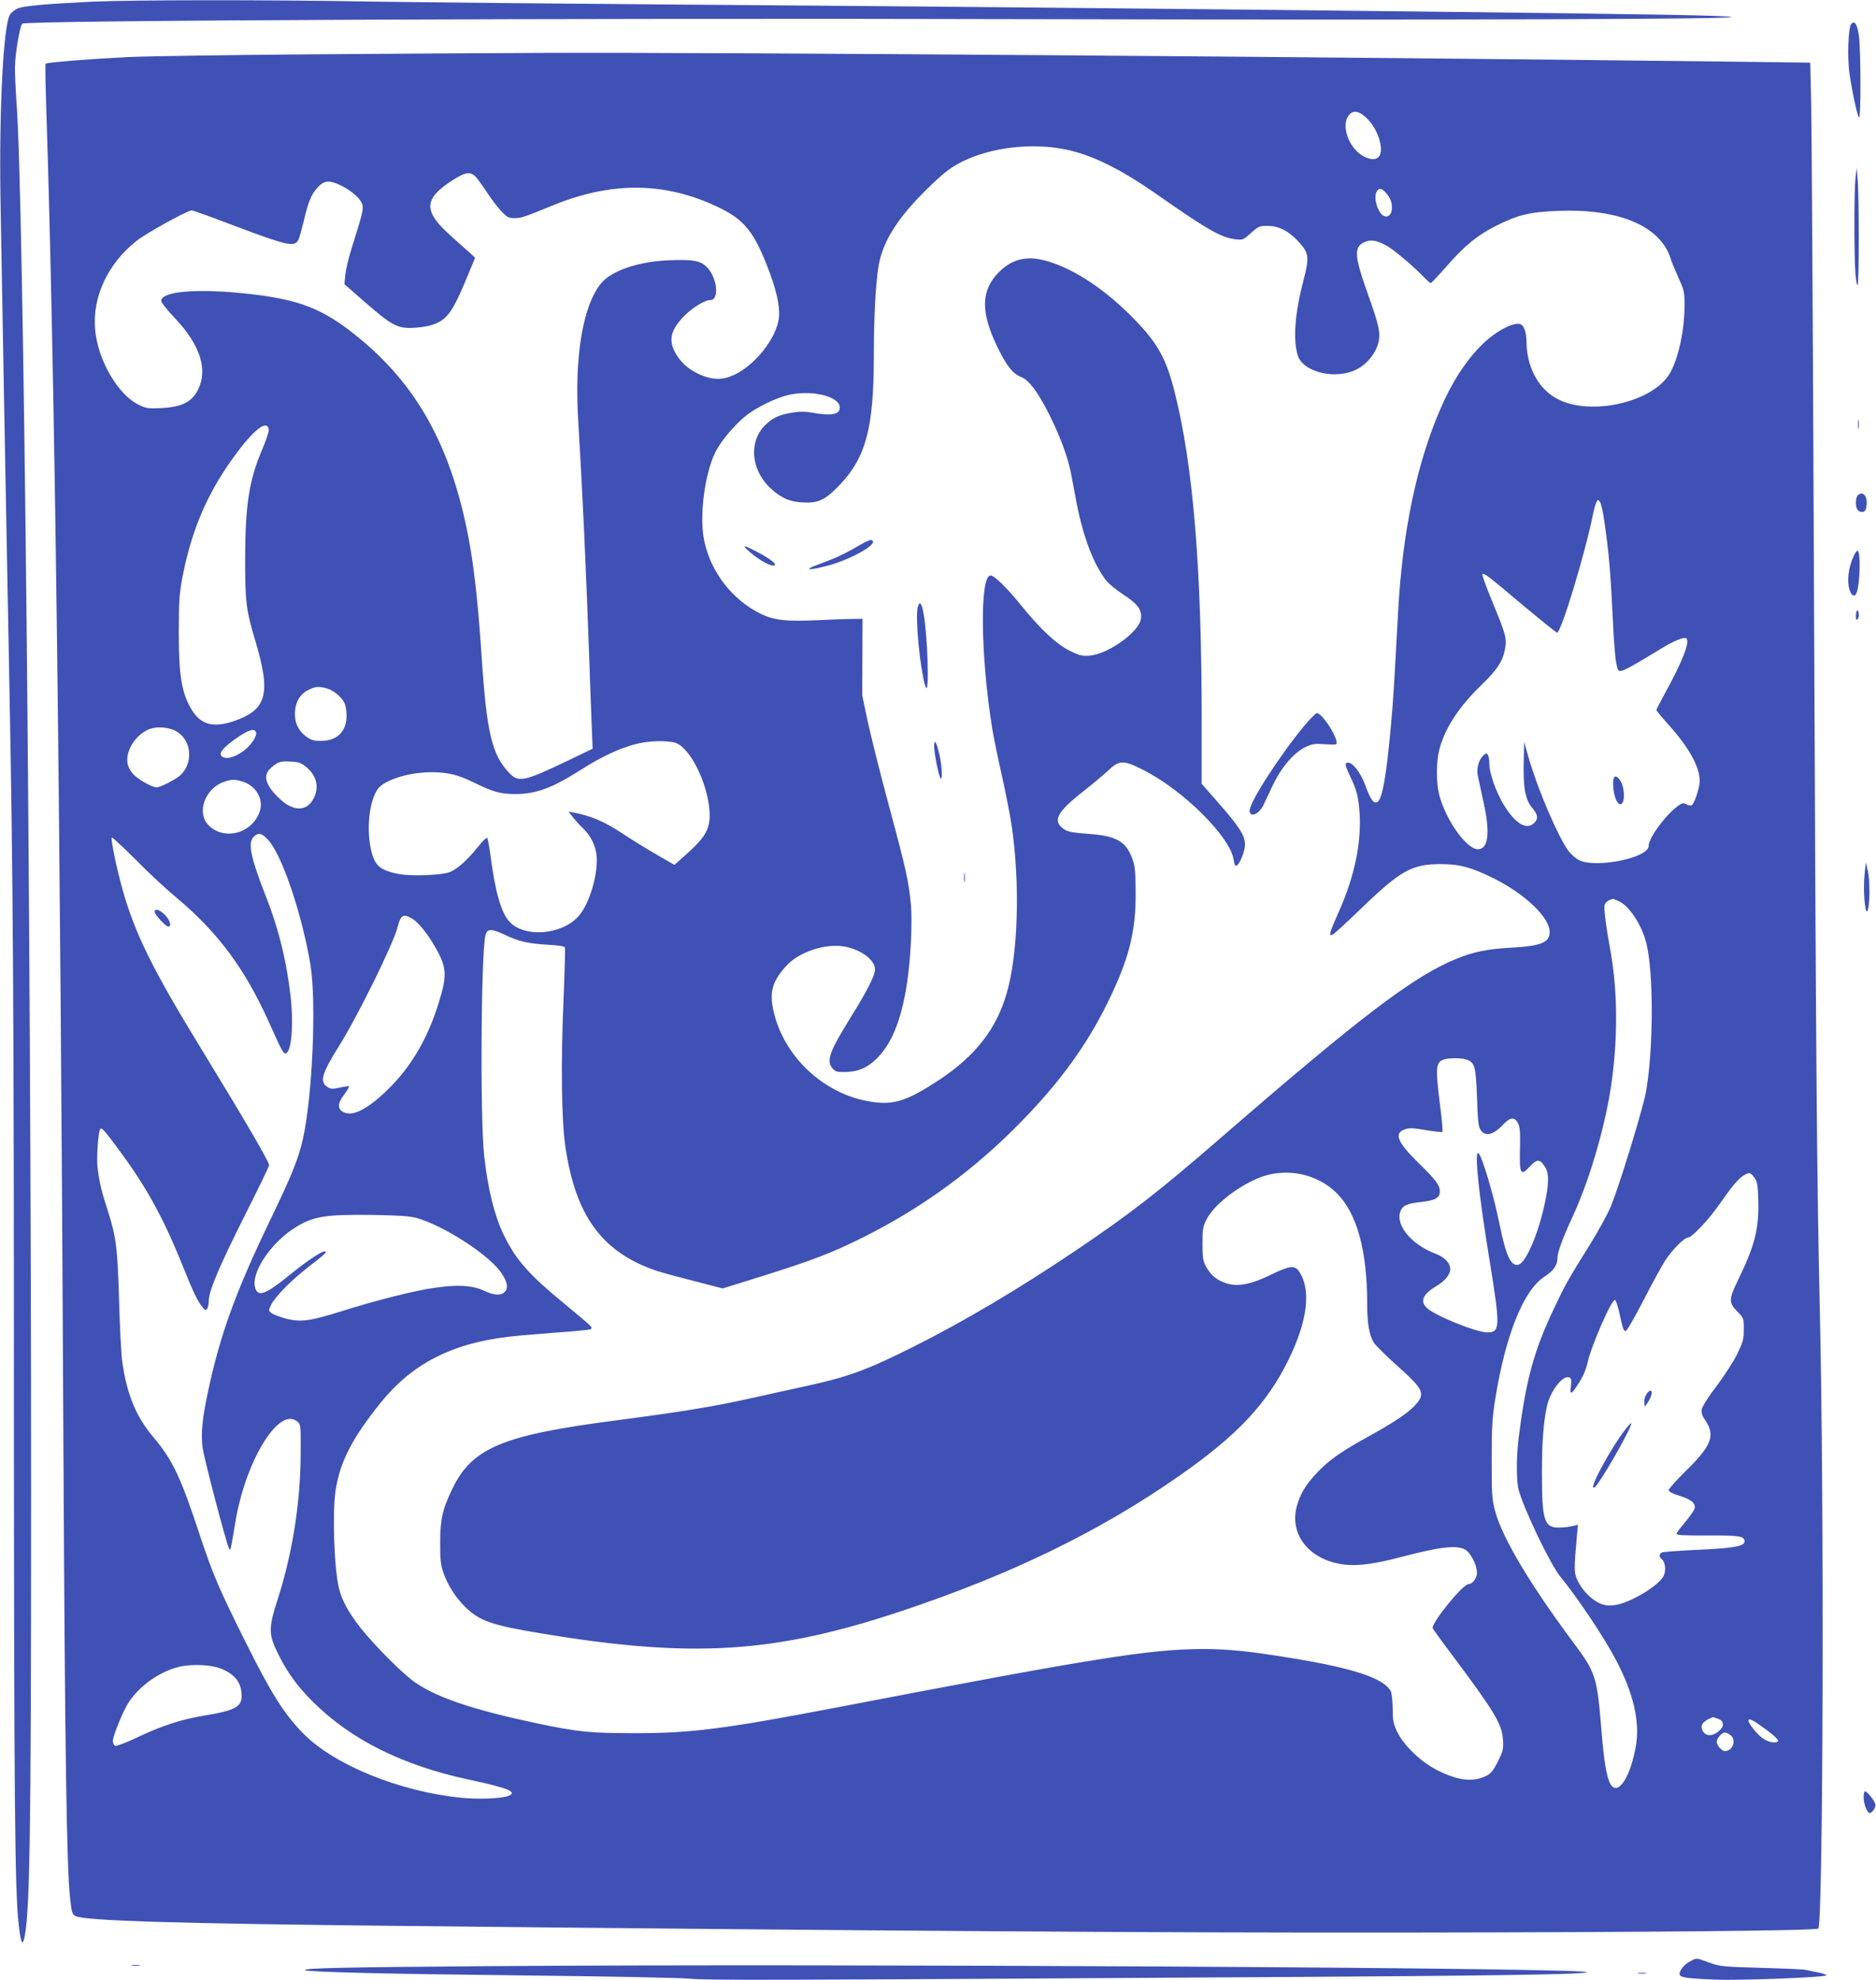 <?xml version="1.0" standalone="no"?>
<!DOCTYPE svg PUBLIC "-//W3C//DTD SVG 20010904//EN"
 "http://www.w3.org/TR/2001/REC-SVG-20010904/DTD/svg10.dtd">
<svg version="1.0" xmlns="http://www.w3.org/2000/svg"
 width="1213pt" height="1280pt" viewBox="0 0 1213 1280"
 preserveAspectRatio="xMidYMid meet">
<g transform="translate(0,1280) scale(0.1,-0.1)"
fill="#3f51b5" stroke="none">
<path d="M595 12789 c-282 -13 -441 -27 -479 -43 -19 -8 -42 -26 -51 -40 -43
-66 -71 -605 -62 -1187 10 -583 36 -2024 57 -3114 24 -1236 30 -2066 30 -4645
1 -2603 6 -3169 30 -3393 11 -105 23 -146 33 -111 40 135 48 620 48 2909 0
3775 -48 8368 -94 8970 -6 88 -11 192 -10 232 1 87 31 263 47 280 20 21 3464
37 6571 29 2658 -6 4519 0 4479 14 -27 10 -485 18 -1974 35 -1966 22 -3174 33
-4780 45 -800 6 -1723 15 -2050 20 -675 12 -1528 11 -1795 -1z"/>
<path d="M11969 12644 c-19 -23 -25 -224 -10 -324 20 -130 53 -280 62 -280 12
0 11 435 -1 524 -10 79 -28 107 -51 80z"/>
<path d="M2040 12449 c-542 -4 -1088 -12 -1215 -18 -257 -13 -522 -34 -530
-43 -3 -3 -1 -144 5 -314 55 -1711 90 -4422 110 -8614 10 -2007 21 -2727 43
-2930 11 -97 14 -106 37 -117 65 -30 659 -48 2110 -63 3146 -33 4975 -45 6480
-43 1567 2 2663 12 2677 26 31 32 39 2725 10 3982 -20 910 -25 1534 -39 4920
-6 1447 -14 2749 -17 2895 l-6 265 -560 7 c-2572 31 -6507 60 -7625 56 -272
-1 -938 -5 -1480 -9z m6806 -422 c68 -71 106 -204 68 -241 -20 -20 -47 -20
-90 0 -99 47 -157 199 -103 269 30 37 71 28 125 -28z m-1956 -193 c169 -35
353 -125 585 -287 333 -233 420 -283 514 -294 46 -5 50 -4 100 41 48 43 55 46
107 46 71 0 134 -32 196 -98 73 -78 76 -101 34 -263 -54 -208 -66 -374 -35
-476 35 -113 256 -162 390 -86 63 35 113 99 131 166 16 61 4 117 -66 312 -90
251 -94 310 -21 341 40 16 69 12 135 -21 44 -22 181 -137 249 -209 19 -20 38
-36 42 -36 4 0 49 48 100 106 121 138 202 204 324 265 144 72 219 89 406 96
396 14 661 -102 724 -317 4 -14 25 -65 47 -114 39 -86 40 -91 40 -193 -2 -150
-36 -312 -88 -414 -98 -195 -515 -295 -736 -177 -122 65 -198 208 -198 373 0
56 -17 103 -41 110 -27 9 -85 -12 -149 -54 -135 -87 -269 -267 -365 -491 -155
-356 -247 -798 -275 -1315 -26 -480 -32 -580 -46 -730 -29 -326 -56 -480 -87
-499 -24 -15 -45 14 -81 112 -29 78 -79 142 -110 142 -22 0 -20 -16 10 -80 44
-92 55 -131 63 -222 18 -195 -26 -421 -128 -652 -66 -147 -73 -173 -43 -157
10 5 94 82 186 171 252 243 326 284 511 284 124 0 201 -21 349 -95 201 -102
356 -251 356 -344 0 -68 -55 -90 -245 -101 -155 -8 -249 -27 -360 -73 -275
-112 -619 -374 -1514 -1150 -413 -358 -592 -497 -956 -742 -361 -243 -707
-448 -1035 -613 -305 -153 -426 -197 -697 -256 -125 -27 -286 -63 -358 -79
-230 -52 -457 -89 -894 -146 -711 -93 -909 -176 -1035 -437 -66 -137 -80 -199
-80 -353 0 -110 3 -140 22 -195 28 -79 79 -158 139 -217 96 -93 169 -118 492
-172 974 -162 1505 -130 2326 143 714 238 1288 517 1805 879 368 257 560 461
699 742 126 255 151 459 69 578 -28 39 -60 35 -180 -23 -152 -74 -240 -84
-328 -40 -41 21 -71 52 -96 100 -15 28 -19 57 -19 140 0 90 3 112 24 153 45
92 190 209 334 270 173 73 380 34 511 -97 130 -130 196 -370 196 -713 0 -126
13 -203 42 -251 11 -18 78 -84 149 -148 176 -157 188 -183 118 -259 -47 -51
-140 -113 -322 -213 -162 -90 -238 -144 -313 -224 -75 -80 -109 -139 -130
-219 -48 -187 90 -350 316 -374 84 -9 199 7 364 51 243 64 352 77 407 48 36
-18 79 -101 79 -151 0 -35 -29 -73 -54 -73 -38 0 -244 -255 -232 -286 3 -7 59
-85 124 -171 276 -369 324 -448 330 -550 4 -58 1 -71 -32 -139 -30 -59 -45
-78 -74 -93 -86 -43 -179 -33 -312 32 -107 52 -222 161 -266 252 -25 52 -29
72 -29 150 -1 52 -6 100 -13 113 -46 83 -234 146 -633 212 -272 45 -417 60
-579 60 -345 -1 -688 -55 -2355 -375 -742 -142 -952 -169 -1315 -169 -298 0
-369 7 -645 65 -400 85 -633 163 -775 259 -78 52 -258 231 -357 355 -76 95
-123 180 -141 256 -32 130 -44 494 -22 635 28 183 106 335 287 561 204 255
460 388 833 432 47 6 181 17 297 26 117 8 220 18 228 21 14 6 14 9 -2 27 -10
11 -88 77 -173 147 -216 177 -301 273 -377 425 -64 127 -110 311 -133 530 -26
245 -20 1283 8 1415 10 47 36 49 120 10 96 -46 152 -59 279 -67 67 -3 114 -10
116 -17 2 -6 -2 -166 -10 -356 -17 -399 -12 -764 12 -928 65 -451 237 -687
590 -807 28 -9 135 -39 239 -65 l189 -49 241 75 c335 105 464 154 666 255 385
192 723 439 1030 755 247 254 417 489 550 759 138 280 184 457 183 710 0 119
-4 172 -16 208 -41 125 -101 162 -282 176 -132 10 -150 15 -182 44 -54 48 -18
106 137 228 58 45 131 106 162 135 74 71 101 72 226 9 263 -132 569 -436 589
-585 3 -22 10 -39 16 -37 22 7 57 93 57 138 0 58 -37 116 -180 278 l-100 114
0 411 c0 979 -55 1648 -175 2122 -57 226 -114 325 -289 499 -165 163 -339 280
-500 336 -149 52 -252 34 -347 -60 -117 -117 -120 -259 -9 -486 58 -120 99
-171 152 -192 51 -20 107 -94 181 -240 69 -137 121 -276 141 -378 8 -44 25
-132 37 -195 42 -220 111 -401 192 -503 17 -22 67 -62 111 -91 95 -62 123
-101 112 -161 -16 -84 -214 -224 -329 -233 -51 -4 -67 0 -130 31 -85 42 -190
140 -314 293 -90 112 -174 194 -198 194 -71 0 -65 -519 10 -987 9 -54 36 -188
61 -298 25 -110 54 -258 65 -330 56 -381 42 -836 -33 -1090 -67 -229 -202
-401 -434 -555 -220 -145 -306 -170 -475 -136 -278 56 -516 278 -590 550 -38
142 -22 213 71 318 83 95 261 153 387 128 112 -23 200 -95 190 -157 -8 -44
-57 -140 -152 -292 -140 -226 -163 -286 -125 -334 18 -23 29 -27 74 -27 92 0
152 25 217 89 102 102 166 271 200 531 19 148 28 355 19 460 -14 152 -32 233
-142 640 -54 201 -115 444 -136 540 l-37 175 1 248 1 247 -66 -1 c-36 0 -136
-4 -221 -8 -208 -10 -286 -1 -375 43 -181 90 -319 268 -361 468 -34 155 1 431
71 574 38 77 135 190 213 248 66 48 176 101 248 120 154 40 344 -4 344 -79 0
-45 -56 -55 -177 -33 -50 9 -80 9 -135 0 -80 -14 -120 -32 -166 -76 -112 -104
-99 -292 29 -411 69 -64 121 -88 209 -93 102 -6 147 16 244 118 165 176 215
366 216 815 0 305 15 542 40 640 39 151 139 296 334 482 86 82 125 111 195
147 189 94 449 125 671 80z m-3802 -191 c16 -21 48 -67 72 -103 23 -36 61 -84
83 -107 36 -38 47 -43 84 -43 44 0 56 4 252 84 361 147 691 150 1016 9 205
-89 269 -159 364 -399 58 -147 84 -256 78 -331 -11 -141 -171 -336 -318 -388
-58 -21 -115 -18 -180 8 -73 30 -121 68 -159 124 -60 92 -51 159 36 252 53 57
138 111 176 111 65 0 43 160 -31 222 -40 35 -94 42 -245 35 -191 -9 -361 -67
-428 -147 -120 -144 -175 -476 -149 -895 26 -426 49 -913 71 -1530 5 -159 13
-356 16 -438 l6 -147 -158 -76 c-286 -137 -321 -144 -381 -81 -112 117 -146
260 -178 742 -30 461 -65 722 -129 976 -130 512 -357 865 -738 1152 -196 147
-354 200 -695 233 -294 28 -501 9 -511 -48 -2 -11 33 -55 90 -116 162 -171
214 -332 148 -462 -40 -79 -104 -111 -237 -118 -85 -4 -97 -3 -147 22 -135 66
-265 291 -281 488 -18 210 83 425 268 571 63 50 329 197 357 197 7 0 128 -43
269 -97 350 -132 395 -142 420 -94 6 10 21 65 35 122 30 126 47 168 86 213 45
51 78 54 154 17 74 -36 132 -89 140 -128 6 -28 -2 -61 -69 -273 -20 -63 -39
-142 -42 -176 l-6 -61 129 -113 c170 -148 208 -170 298 -170 38 0 95 7 127 16
107 30 142 77 244 324 l47 114 -39 36 c-22 19 -77 68 -121 108 -174 156 -173
234 5 351 98 64 129 67 171 14z m5869 -85 c31 -34 43 -63 43 -100 0 -63 -48
-79 -80 -26 -25 41 -34 101 -20 127 14 27 31 27 57 -1z m-7219 -1535 c2 -12
-17 -68 -41 -125 -86 -199 -111 -359 -112 -708 0 -285 6 -331 65 -530 104
-345 76 -449 -139 -522 -131 -44 -211 -23 -269 70 -67 107 -87 225 -86 512 0
187 4 244 22 340 60 319 169 569 358 819 114 152 193 208 202 144z m8635 -591
c30 -200 42 -349 57 -667 5 -110 14 -224 21 -253 10 -51 12 -53 38 -47 24 6
88 42 255 144 76 47 143 74 158 65 29 -18 -22 -148 -141 -364 -28 -51 -51 -96
-51 -100 0 -4 34 -45 75 -91 136 -151 205 -275 205 -368 0 -43 -34 -146 -52
-157 -5 -3 -20 -1 -33 6 -20 11 -28 9 -53 -8 -82 -59 -192 -208 -192 -261 0
-77 -343 -146 -451 -91 -21 11 -53 39 -69 61 -67 94 -195 391 -253 591 l-32
111 -3 -124 c-4 -169 10 -248 54 -300 39 -47 42 -71 14 -99 -48 -48 -120 -7
-194 113 -52 84 -96 207 -96 269 0 24 -4 50 -10 58 -7 12 -12 12 -29 -4 -28
-25 -44 -80 -37 -124 4 -20 21 -98 37 -172 46 -202 33 -310 -35 -310 -74 0
-210 192 -251 355 -19 77 -19 211 1 287 36 141 128 281 277 424 97 94 133 148
148 227 13 72 6 95 -83 310 -38 93 -67 172 -63 175 10 10 35 -9 260 -199 118
-98 218 -179 223 -179 26 0 183 518 232 765 7 33 17 69 22 79 10 18 11 18 23
2 7 -9 20 -65 28 -124z m-8261 -1082 c45 -13 93 -52 114 -92 9 -16 15 -54 15
-84 0 -94 -51 -153 -140 -162 -64 -6 -92 2 -131 34 -43 37 -63 80 -63 139 0
71 31 127 85 154 48 24 67 25 120 11z m-963 -283 c91 -60 100 -200 18 -278
-28 -26 -130 -79 -154 -79 -30 0 -123 53 -153 87 -16 18 -32 48 -35 66 -15 78
46 179 130 219 55 26 142 19 194 -15z m507 -2 c3 -8 -4 -30 -16 -49 -51 -84
-174 -144 -209 -102 -16 19 15 55 92 110 84 59 122 71 133 41z m2717 -69 c93
-38 200 -256 214 -432 9 -116 -19 -170 -150 -287 l-76 -68 -113 65 c-62 36
-165 99 -228 141 -111 73 -199 111 -305 131 l-39 7 31 -39 c17 -21 43 -50 57
-63 55 -51 88 -117 94 -186 9 -119 -46 -304 -114 -384 -108 -126 -356 -146
-453 -36 -52 60 -91 198 -121 435 -7 52 -16 99 -20 103 -4 5 -31 -21 -59 -57
-69 -87 -140 -149 -187 -165 -57 -19 -240 -26 -319 -12 -98 17 -143 43 -166
95 -47 108 -46 304 2 416 17 39 32 57 66 77 100 58 265 85 403 64 54 -8 103
-25 175 -60 126 -62 171 -74 270 -74 132 1 236 39 418 155 155 99 290 158 405
178 77 13 180 11 215 -4z m-2396 -152 c75 -60 91 -142 43 -219 -43 -69 -123
-68 -202 3 -99 89 -122 156 -70 204 45 42 64 49 129 45 52 -2 69 -8 100 -33z
m-414 -95 c88 -24 142 -110 118 -189 -44 -147 -234 -199 -335 -92 -76 81 -20
234 100 277 48 17 68 18 117 4z m172 -380 c90 -100 217 -477 272 -804 40 -243
13 -857 -49 -1130 -29 -128 -71 -231 -207 -514 -225 -466 -327 -746 -405
-1112 -39 -181 -48 -279 -36 -367 9 -69 148 -599 169 -647 8 -19 9 -19 15 5 3
14 15 84 27 155 64 397 281 753 399 657 25 -20 25 -21 24 -204 0 -314 -53
-649 -146 -938 -64 -199 -64 -234 5 -371 57 -114 122 -202 219 -299 247 -246
581 -413 1013 -505 253 -54 315 -80 251 -105 -45 -17 -198 -23 -308 -11 -395
40 -817 212 -1015 413 -124 125 -207 256 -372 587 -173 345 -214 442 -297 691
-127 386 -177 491 -305 643 -110 130 -169 274 -199 487 -6 41 -15 217 -20 390
-10 344 -18 412 -75 590 -40 122 -53 180 -64 270 -8 66 4 239 18 253 10 10 30
-14 143 -168 161 -221 268 -417 388 -715 70 -175 99 -234 129 -270 17 -21 22
-23 31 -10 5 8 10 32 10 53 0 62 72 230 236 556 85 168 154 311 154 319 0 22
-161 298 -445 762 -307 502 -420 730 -500 1010 -39 137 -81 338 -72 346 3 3
72 -61 154 -143 81 -83 202 -195 269 -250 260 -218 436 -454 587 -788 89 -198
98 -215 112 -215 37 0 54 165 36 346 -23 231 -77 454 -161 667 -100 256 -119
348 -80 387 30 30 54 25 95 -21z m8728 -393 c69 -28 152 -153 182 -273 47
-190 47 -672 -1 -954 -18 -109 -180 -636 -232 -756 -22 -49 -79 -154 -129
-234 -143 -229 -161 -261 -232 -411 -134 -280 -185 -470 -232 -848 -15 -122
-15 -273 0 -330 33 -124 208 -489 272 -565 103 -124 283 -392 359 -538 113
-216 155 -400 127 -557 -35 -197 -114 -319 -161 -248 -26 40 -45 148 -61 349
-28 348 -37 377 -179 567 -285 383 -462 680 -509 855 -20 74 -22 107 -22 332
0 211 4 272 23 391 66 412 183 703 317 790 57 36 85 75 85 118 0 39 33 131 99
272 105 228 203 557 245 824 47 301 47 617 2 875 -35 194 -47 295 -40 318 5
14 28 31 52 36 1 1 17 -5 35 -13z m-7796 -116 c44 -26 115 -119 165 -215 56
-106 57 -160 4 -330 -68 -220 -171 -399 -311 -541 -146 -147 -252 -201 -313
-158 -31 22 -27 55 14 109 19 26 33 49 30 52 -2 3 -29 -1 -60 -8 -48 -10 -58
-10 -80 5 -50 32 -35 86 70 254 124 196 359 674 385 779 19 79 38 89 96 53z
m6817 -910 c52 -19 59 -47 66 -245 5 -149 9 -187 23 -209 30 -46 82 -34 147
35 45 48 74 50 95 8 13 -24 15 -57 13 -164 -4 -166 4 -180 63 -117 46 50 64
51 96 3 31 -46 30 -112 -3 -260 -42 -187 -118 -361 -164 -376 -49 -16 -83 56
-125 265 -37 185 -114 442 -136 456 -27 16 2 -266 72 -691 71 -437 70 -471
-18 -468 -76 3 -333 108 -386 157 -48 45 -28 89 63 144 49 29 79 63 86 98 8
41 -30 85 -93 109 -164 61 -270 197 -223 285 16 30 43 40 132 50 88 10 118 27
118 67 0 41 -25 74 -133 180 -144 141 -167 198 -91 223 28 10 55 8 135 -6 54
-9 102 -14 105 -11 4 3 -3 82 -15 174 -30 240 -28 273 22 293 30 12 120 12
151 0z m1860 -764 c18 -23 22 -45 25 -146 5 -185 -23 -293 -133 -519 -58 -120
-59 -142 -3 -199 42 -42 42 -44 42 -115 0 -64 -5 -82 -41 -157 -22 -47 -82
-139 -132 -206 -51 -66 -95 -135 -98 -152 -5 -25 0 -41 25 -78 62 -95 36 -161
-126 -320 -62 -61 -113 -118 -113 -126 0 -11 22 -23 68 -37 77 -23 107 -49 99
-83 -4 -13 -31 -52 -61 -88 -31 -36 -56 -70 -56 -76 0 -8 58 -11 203 -10 208
1 237 -4 237 -39 0 -31 -77 -44 -310 -54 -113 -5 -213 -13 -222 -16 -22 -9
-23 -28 -3 -45 23 -19 29 -73 11 -109 -35 -66 -225 -178 -321 -188 -42 -4 -63
-1 -99 16 -54 27 -111 88 -138 149 -21 47 -21 71 -2 281 l7 74 -39 -9 c-21 -5
-60 -9 -86 -9 -94 0 -108 47 -108 355 0 195 10 328 32 428 21 98 102 204 144
188 14 -5 16 -15 11 -57 -7 -61 2 -57 53 23 25 37 45 85 55 130 26 114 157
412 178 405 6 -2 20 -48 32 -103 14 -71 24 -99 35 -99 9 0 53 77 115 196 55
108 120 226 143 262 48 72 123 147 147 147 24 0 134 116 199 210 85 122 125
170 160 191 37 23 44 21 70 -15z m-8649 -260 c169 -47 455 -230 541 -347 43
-59 53 -103 29 -129 -25 -27 -69 -25 -135 6 -74 35 -171 41 -320 19 -130 -18
-385 -83 -597 -150 -206 -65 -267 -73 -361 -50 -41 11 -84 27 -96 36 -20 16
-20 18 -4 52 25 53 132 162 245 249 108 83 123 98 100 98 -21 0 -120 -67 -227
-154 -149 -122 -199 -141 -219 -85 -33 95 96 292 257 393 116 73 195 86 497
82 176 -3 244 -7 290 -20z m-1258 -2916 c84 -37 122 -87 125 -164 4 -79 -36
-102 -239 -136 -152 -25 -272 -64 -435 -141 -71 -34 -135 -58 -143 -55 -8 3
-15 18 -15 33 1 36 70 202 105 253 76 110 203 197 328 226 84 19 212 12 274
-16z m9672 -321 c38 -13 42 -46 9 -76 -43 -39 -88 -40 -109 -1 -19 36 1 62 67
88 1 0 15 -5 33 -11z m319 -76 c40 -30 71 -60 69 -66 -7 -21 -66 -10 -103 18
-41 32 -96 104 -88 116 7 12 33 -3 122 -68z m-240 -29 c42 -29 17 -104 -35
-104 -20 0 -53 38 -53 60 0 22 33 60 53 60 7 0 23 -7 35 -16z"/>
<path d="M5534 9262 c-45 -27 -113 -60 -150 -75 -38 -15 -91 -36 -119 -46 -68
-27 -27 -27 78 0 140 35 319 131 301 161 -9 15 -28 8 -110 -40z"/>
<path d="M4850 9230 c62 -55 146 -98 160 -84 12 12 -47 53 -147 103 -61 30
-64 25 -13 -19z"/>
<path d="M5934 8874 c-17 -69 14 -393 49 -509 29 -96 16 345 -15 488 -11 52
-24 61 -34 21z"/>
<path d="M8437 8113 c-162 -196 -357 -497 -357 -553 0 -48 59 -25 88 33 6 12
33 70 61 129 79 166 197 274 296 269 22 -1 58 -3 80 -4 35 -2 40 1 37 18 -9
57 -97 185 -127 185 -7 0 -42 -35 -78 -77z"/>
<path d="M6040 7977 c0 -43 27 -185 41 -207 14 -25 10 79 -6 149 -20 85 -34
109 -35 58z"/>
<path d="M6233 7125 c0 -27 2 -38 4 -22 2 15 2 37 0 50 -2 12 -4 0 -4 -28z"/>
<path d="M10430 7739 c0 -90 36 -167 61 -128 16 25 10 102 -11 137 -28 46 -50
42 -50 -9z"/>
<path d="M1000 6905 c0 -17 72 -95 88 -95 24 0 11 43 -22 76 -35 35 -66 44
-66 19z"/>
<path d="M10645 3786 c-9 -14 -15 -37 -13 -53 l3 -28 23 35 c23 37 29 70 12
70 -5 0 -17 -11 -25 -24z"/>
<path d="M10512 3563 c-99 -126 -250 -408 -202 -378 33 20 258 415 236 415 -2
0 -18 -17 -34 -37z"/>
<path d="M11997 11645 c-9 -86 -9 -500 0 -612 3 -45 10 -80 14 -77 10 6 10
582 0 689 l-6 70 -8 -70z"/>
<path d="M12013 10055 c0 -27 2 -38 4 -22 2 15 2 37 0 50 -2 12 -4 0 -4 -28z"/>
<path d="M12012 9598 c-7 -7 -12 -28 -12 -48 0 -39 14 -60 41 -60 20 0 29 20
29 64 0 32 -15 56 -35 56 -6 0 -16 -5 -23 -12z"/>
<path d="M11987 9208 c-37 -79 -47 -167 -26 -227 12 -34 33 -41 43 -15 24 63
28 274 6 274 -4 0 -15 -15 -23 -32z"/>
<path d="M12008 8854 c-5 -4 -8 -21 -8 -38 0 -21 3 -27 11 -19 6 6 9 23 7 38
-2 15 -6 23 -10 19z"/>
<path d="M12056 7147 c-10 -97 2 -253 17 -238 17 17 20 197 4 261 l-13 55 -8
-78z"/>
<path d="M12050 1180 c0 -41 23 -100 39 -100 18 0 43 39 36 59 -8 26 -53 81
-66 81 -5 0 -9 -18 -9 -40z"/>
<path d="M10932 123 c-38 -18 -72 -58 -72 -83 0 -23 36 -29 228 -37 163 -7
722 15 722 28 0 4 -26 13 -57 19 -32 6 -67 13 -78 16 -11 3 -139 9 -285 13
-252 7 -269 9 -339 34 -87 32 -77 31 -119 10z"/>
<path d="M853 93 c15 -2 37 -2 50 0 12 2 0 4 -28 4 -27 0 -38 -2 -22 -4z"/>
<path d="M3161 90 c-951 -7 -1202 -13 -1189 -26 13 -12 556 -25 1408 -34 539
-6 1016 -15 1080 -21 118 -11 459 -10 3720 10 1493 9 2030 17 2080 31 107 29
-4865 57 -7099 40z"/>
<path d="M10593 43 c15 -2 37 -2 50 0 12 2 0 4 -28 4 -27 0 -38 -2 -22 -4z"/>
</g>
</svg>
